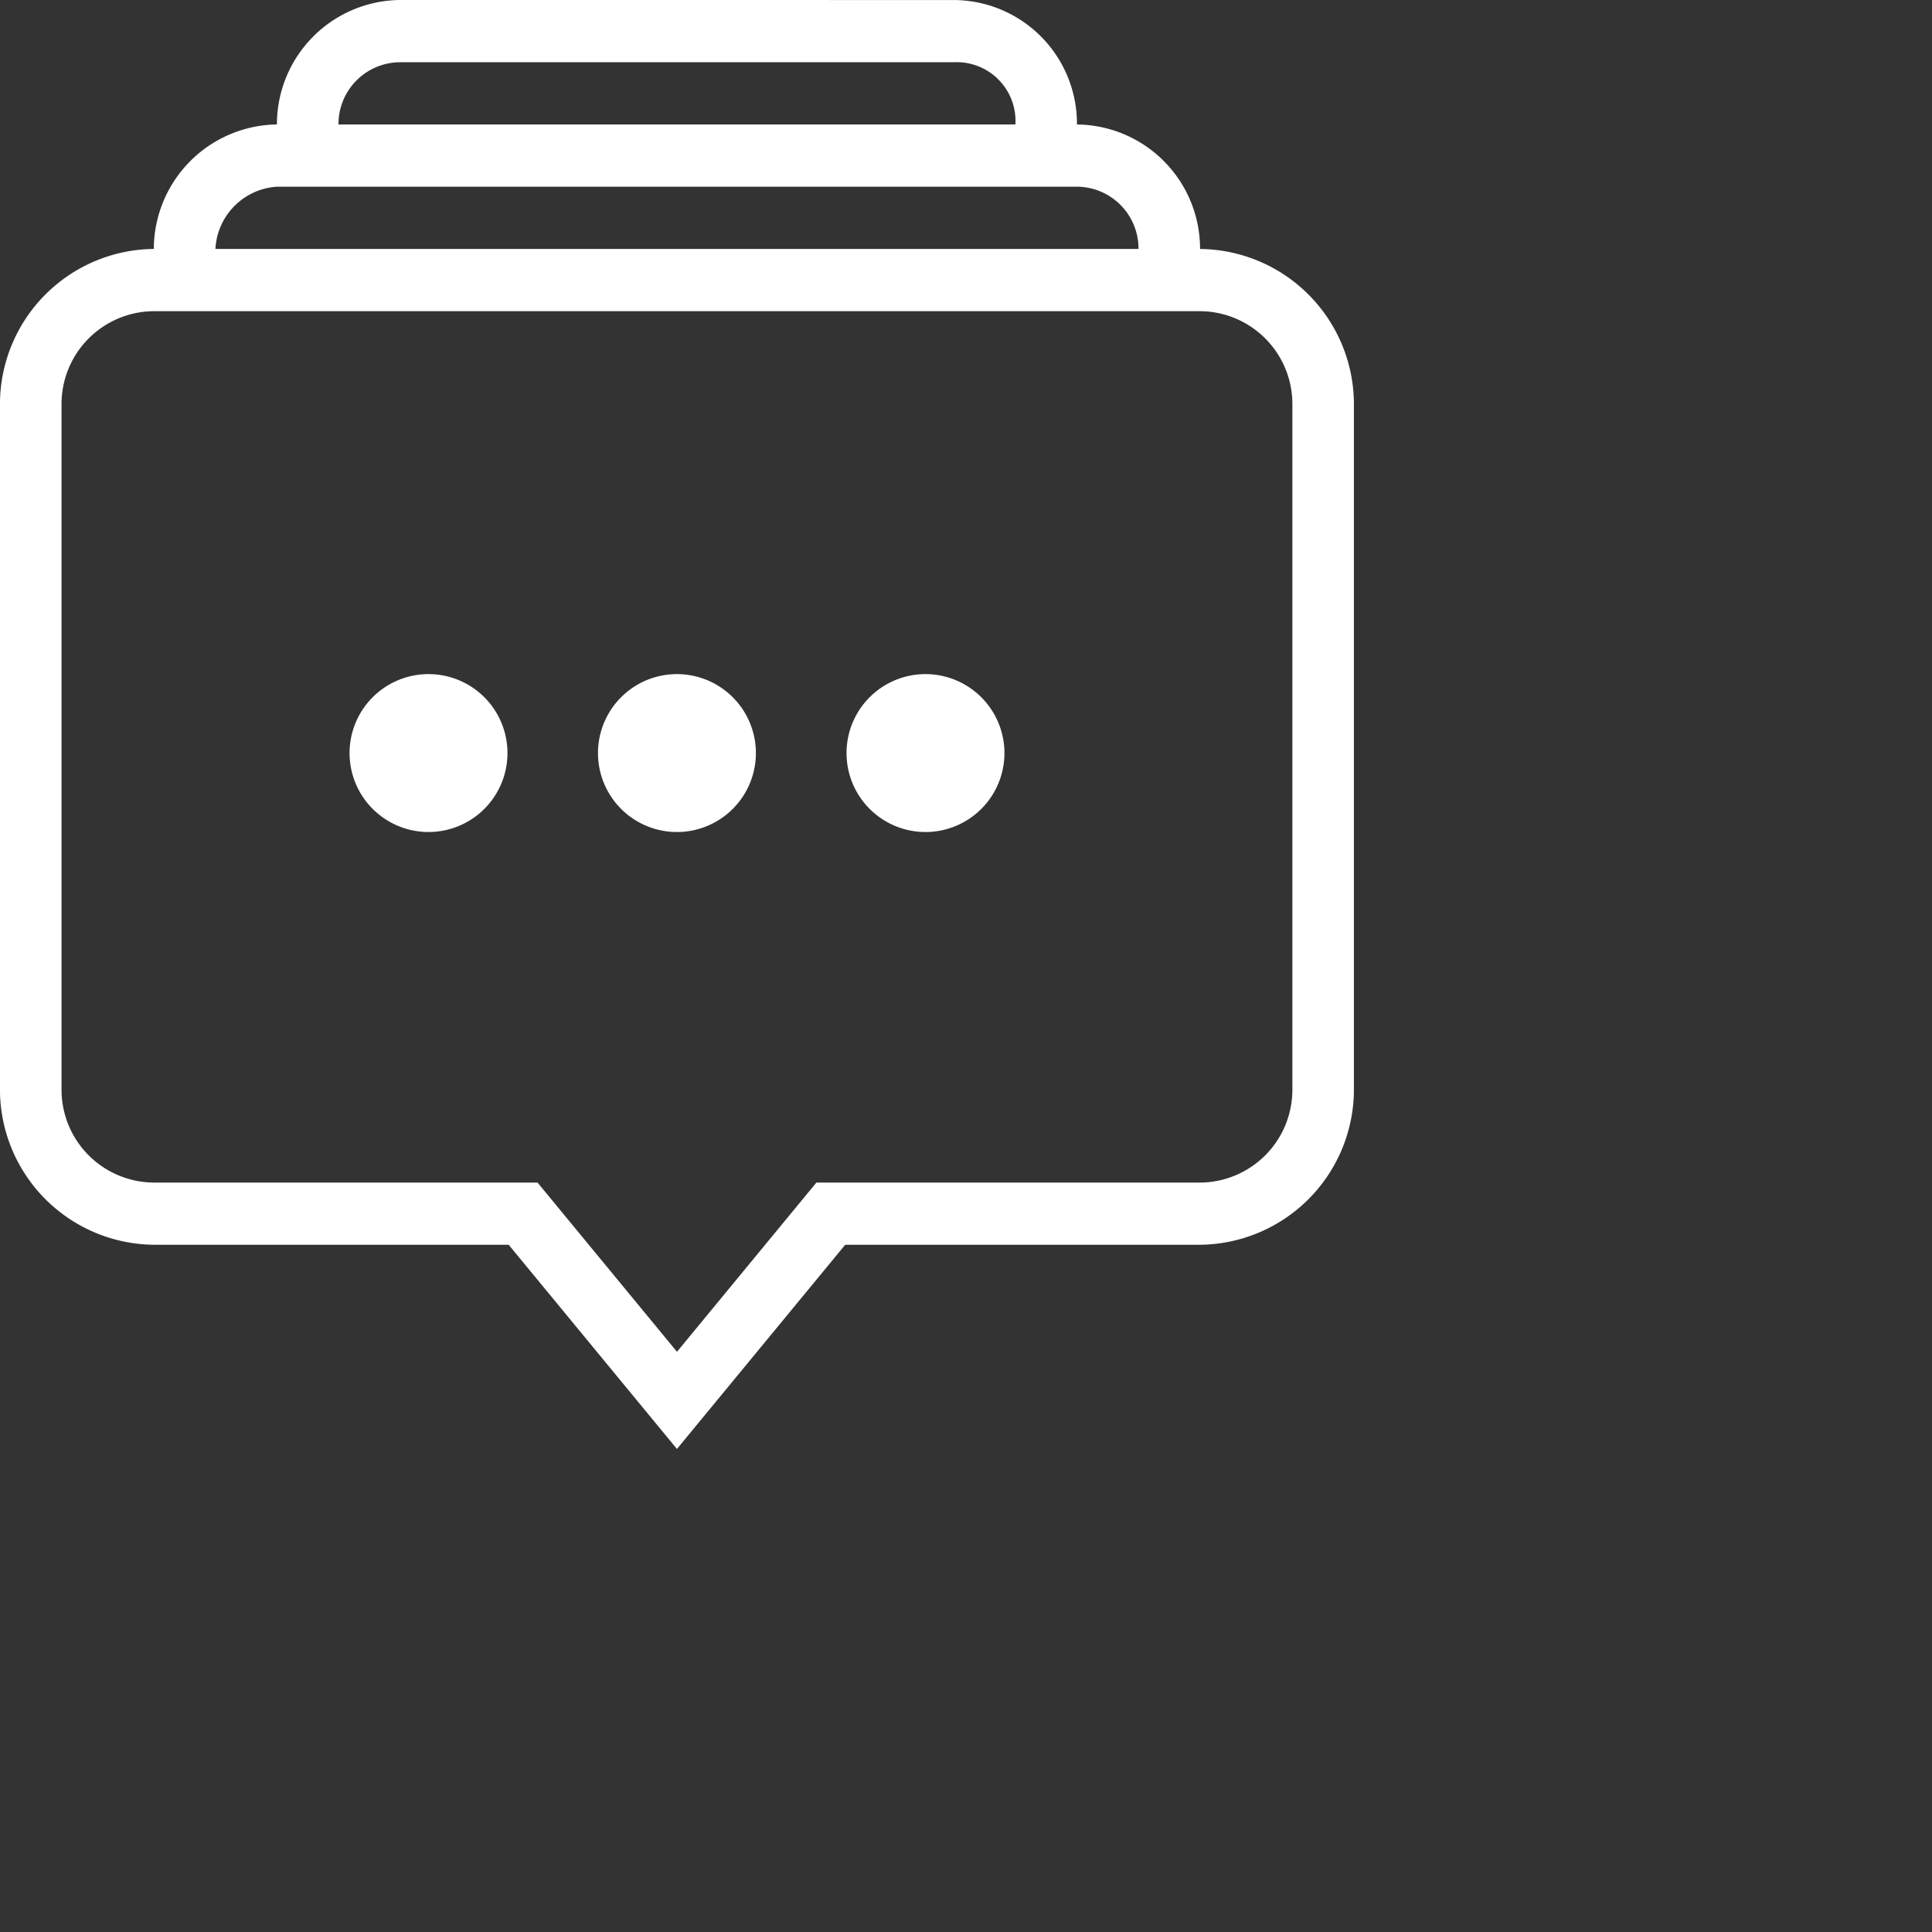 <svg xmlns="http://www.w3.org/2000/svg" xmlns:xlink="http://www.w3.org/1999/xlink" width="60" height="60" viewBox="0 0 60 60">
  <rect x="0" y="0" width="60" height="60" fill="#333333" stroke="none"/>
  <defs>
    <clipPath id="clip-icon-key_issues-social_media_and_online_chat-WHITE">
      <rect width="60" height="60"/>
    </clipPath>
  </defs>
  <g id="icon-key_issues-social_media_and_online_chat-WHITE" data-name="icon-key issues-social media and online chat-WHITE" clip-path="url(#clip-icon-key_issues-social_media_and_online_chat-WHITE)">
    <g id="Group_19309" data-name="Group 19309" transform="translate(-1439.477 -1288.207)">
      <g id="surface1" transform="translate(1439.477 1288.207)">
        <path id="Path_120439" data-name="Path 120439" d="M25.017,115.121a3.861,3.861,0,0,0-3.823,3.865,3.877,3.877,0,0,0-3.823,3.866,4.825,4.825,0,0,0-4.778,4.832v21.262a4.825,4.825,0,0,0,4.778,4.832h11.02l5.226,6.342,5.226-6.342h11.02a4.825,4.825,0,0,0,4.778-4.832V127.685a4.825,4.825,0,0,0-4.778-4.832,3.861,3.861,0,0,0-3.823-3.866,3.842,3.842,0,0,0-3.822-3.865Zm0,1.933h17.2a1.825,1.825,0,0,1,1.911,1.932H23.106A1.92,1.92,0,0,1,25.017,117.054Zm-3.823,3.865H46.04a1.921,1.921,0,0,1,1.911,1.933H19.284A2.043,2.043,0,0,1,21.195,120.919Zm-3.823,3.866H49.863a2.884,2.884,0,0,1,2.867,2.9v21.262a2.884,2.884,0,0,1-2.867,2.9H37.948l-4.33,5.255-4.33-5.255H17.372a2.884,2.884,0,0,1-2.867-2.9V127.685A2.884,2.884,0,0,1,17.372,124.785Z" transform="translate(-12.594 -115.121)" fill="#fff"/>
      </g>
      <g id="Group_17603" data-name="Group 17603" transform="translate(1450.333 1309.142)">
        <path id="Path_120440" data-name="Path 120440" d="M29.827,142.851A2.452,2.452,0,1,0,32.28,145.3h0A2.453,2.453,0,0,0,29.827,142.851Z" transform="translate(-27.376 -142.851)" fill="#fff"/>
        <path id="Path_120441" data-name="Path 120441" d="M39.962,142.851a2.452,2.452,0,1,0,2.452,2.452h0A2.453,2.453,0,0,0,39.962,142.851Z" transform="translate(-29.795 -142.851)" fill="#fff"/>
        <path id="Path_120442" data-name="Path 120442" d="M50.1,142.851a2.452,2.452,0,1,0,2.452,2.452h0A2.454,2.454,0,0,0,50.1,142.851Z" transform="translate(-32.214 -142.851)" fill="#fff"/>
      </g>
    </g>
  </g>
</svg>
